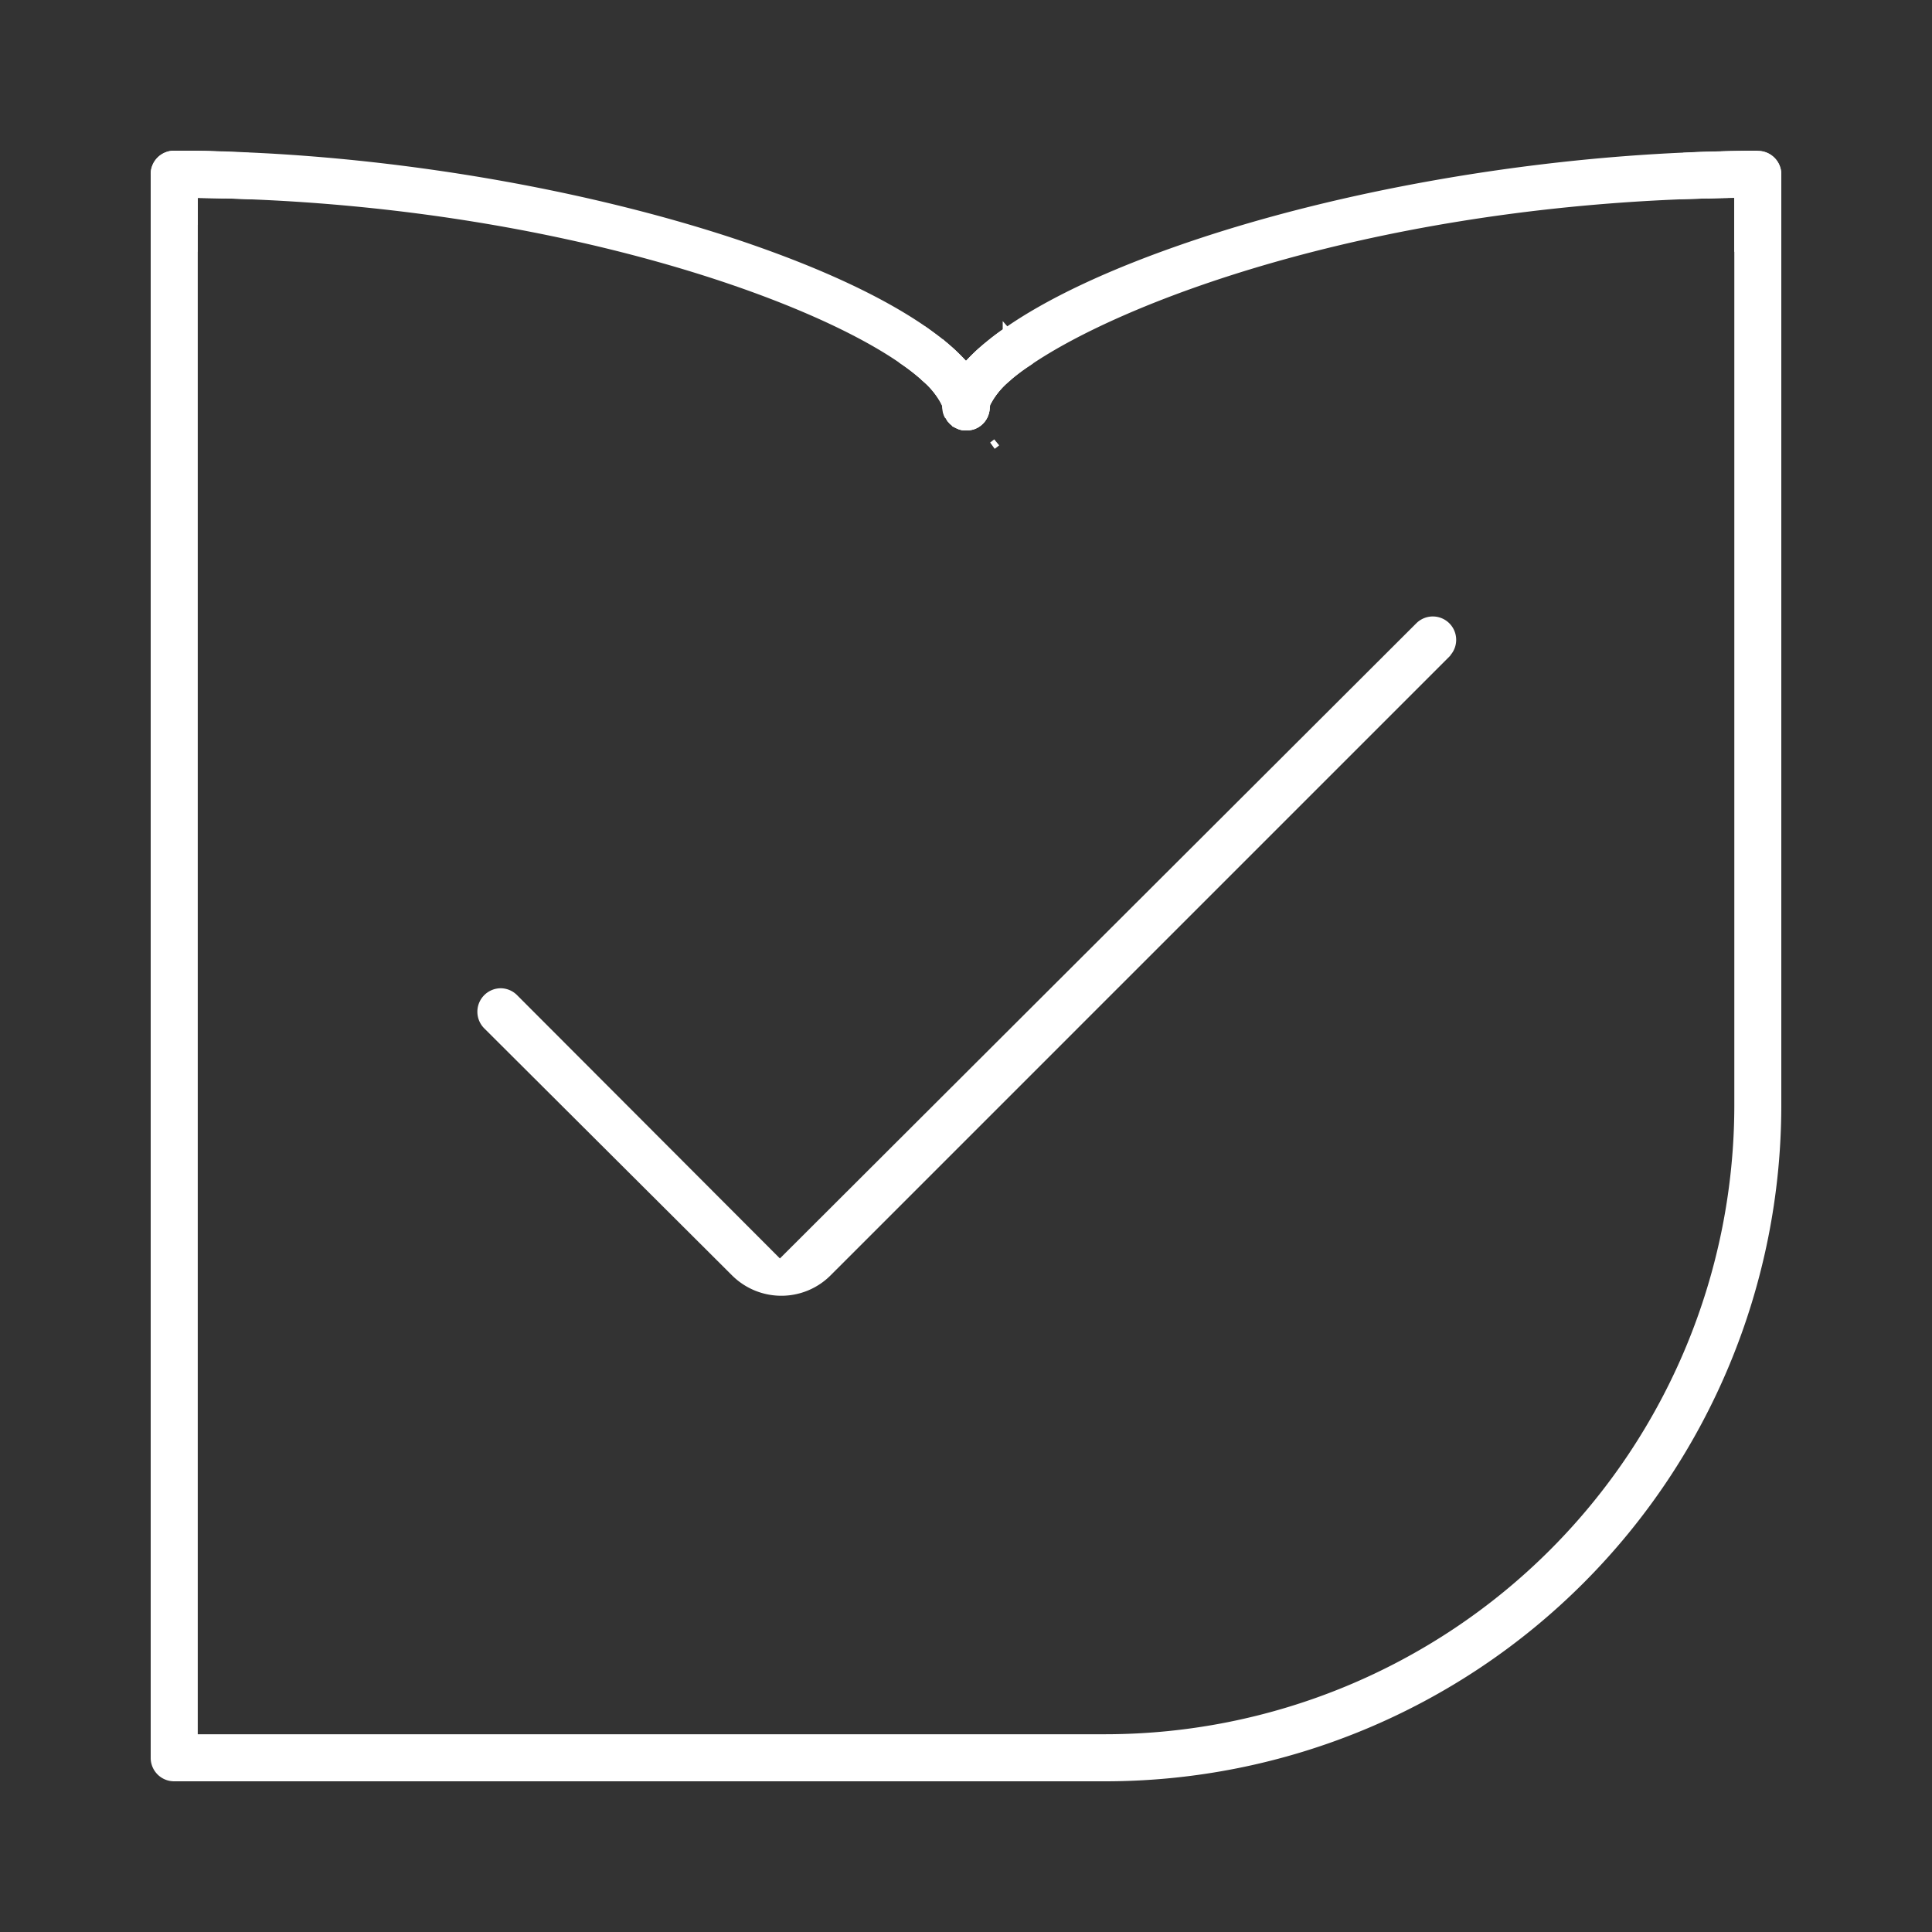 <svg viewBox="0 0 250 250" xmlns="http://www.w3.org/2000/svg" data-name="e9550101-096c-4c9f-ae4b-d5257e03d0e2" id="fc22ea4d-036d-4188-b4ed-1245dd89ce11"><rect x="0" y="0" width="250" height="250" fill="#333333" stroke="none"/><defs><style>.a4676881-7b6f-49d2-ad9e-26253066c094{fill:#fff;stroke:#fff;stroke-miterlimit:10;}</style></defs><g data-name="bae45215-93db-4c51-abb2-dddbf04ad9e3" id="ff4db5a9-b7c3-42a8-9a7e-0f6f084cdf52"><path d="M230,22.57V143.08A87,87,0,0,1,143.08,230H22.57A2.53,2.53,0,0,1,20,227.51V22.57A2.53,2.53,0,0,1,22.49,20h.08c1.82,0,3.65,0,5.5.08a5.93,5.93,0,0,1,.52,2.45v2.6l-3.5-.07V224.91h118a81.92,81.92,0,0,0,81.83-81.83V25.1c-1.18,0-2.34,0-3.5.06V22.57a5.93,5.93,0,0,1,.52-2.45c1.85-.06,3.68-.08,5.5-.08a2.53,2.53,0,0,1,2.56,2.5Z" class="a4676881-7b6f-49d2-ad9e-26253066c094"></path><path d="M31.8,20.25c-1.25-.06-2.49-.1-3.73-.13-1.85-.06-3.68-.08-5.5-.08a2.52,2.52,0,0,1,2.52,2.52h0V25.1l3.5.07c1.17,0,2.34.06,3.5.11V22.57A9.58,9.58,0,0,0,31.8,20.25Zm190.13-.13c-1.24,0-2.48.07-3.73.13a9.58,9.58,0,0,0-.29,2.32v2.7l3.5-.11c1.16,0,2.32-.05,3.5-.06V22.57A2.52,2.52,0,0,1,227.38,20h.05c-1.82,0-3.65.06-5.5.12Z" class="a4676881-7b6f-49d2-ad9e-26253066c094"></path><path d="M130.21,49A10.5,10.5,0,0,0,128,51.58l-.36.64-.08.73a2.51,2.51,0,0,1-1.79,2.16h0a3.4,3.4,0,0,1-.46.09h-.55a2.14,2.14,0,0,1-.66-.17l-.21-.09-.19-.1a3.94,3.94,0,0,1-.45-.36l-.16-.18a.52.52,0,0,1-.14-.19c-.06-.08-.1-.17-.15-.25h0a2.26,2.26,0,0,1-.3-.87l-.07-.66-.31-.6A10.91,10.91,0,0,0,119.83,49,26.51,26.51,0,0,0,117,46.76C104.58,38,72.27,26.84,32.09,25.28c-1.16-.05-2.33-.09-3.5-.11l-3.5-.07v3.5H22.57A5.88,5.88,0,0,1,20,28V22.57A2.53,2.53,0,0,1,22.49,20h.08c1.82,0,3.65,0,5.5.08,1.24,0,2.48.07,3.73.13,21.49.92,44.55,5,63.3,11.22,11.56,3.86,19.52,7.82,24.66,11.43,1,.72,1.94,1.42,2.74,2.11a24.49,24.49,0,0,1,2.5,2.49A22.52,22.52,0,0,1,127.52,45,15.44,15.44,0,0,1,130.21,49Z" class="a4676881-7b6f-49d2-ad9e-26253066c094"></path><path d="M22.57,25.09A2.52,2.52,0,0,1,20,22.62v9.13a9.41,9.41,0,0,0,2.53.34h2.52v-7ZM124.06,55a2.14,2.14,0,0,0,.66.17A2.91,2.91,0,0,1,124.06,55Zm6.19-12.11a30.91,30.91,0,0,0-2.73,2.1A22.61,22.61,0,0,0,125,47.46c1.74,2,2.52,3.78,2.52,5.23a2.53,2.53,0,0,1-1.78,2.42,2.51,2.51,0,0,0,1.8-2.11l.08-.73.36-.64A10.6,10.6,0,0,1,130.21,49,25,25,0,0,1,133,46.88a20.76,20.76,0,0,0-2.75-4Z" class="a4676881-7b6f-49d2-ad9e-26253066c094"></path><path d="M128.43,57.66a5.34,5.34,0,0,0,.53-.41h0Z" class="a4676881-7b6f-49d2-ad9e-26253066c094"></path><path d="M230,22.57V28a6,6,0,0,1-2.53.56H225V25.1c-1.18,0-2.34,0-3.5.06l-3.5.11C176.2,26.86,145.07,38.6,133,46.88A25,25,0,0,0,130.21,49,10.5,10.5,0,0,0,128,51.58l-.36.64-.08.73a2.51,2.51,0,0,1-1.79,2.16h0a3.4,3.4,0,0,1-.46.09h-.55a2.14,2.14,0,0,1-.66-.17l-.21-.09-.19-.1a3.94,3.94,0,0,1-.45-.36l-.16-.18a.52.52,0,0,1-.14-.19c-.06-.08-.1-.17-.15-.25h0a2.26,2.26,0,0,1-.3-.87l-.07-.66-.31-.6A10.91,10.91,0,0,0,119.83,49a15.8,15.8,0,0,1,2.67-4,24.2,24.2,0,0,1,2.5,2.46A22.52,22.52,0,0,1,127.52,45a30.91,30.91,0,0,1,2.73-2.1c5.14-3.6,13.1-7.56,24.65-11.42,18.77-6.27,41.83-10.33,63.3-11.25,1.25-.06,2.49-.1,3.73-.13,1.85-.06,3.68-.08,5.5-.08A2.53,2.53,0,0,1,230,22.51Z" class="a4676881-7b6f-49d2-ad9e-26253066c094"></path><path d="M125,47.46A24.2,24.2,0,0,0,122.5,45c-.8-.69-1.72-1.39-2.74-2.11A20.64,20.64,0,0,0,117,46.76,26.51,26.51,0,0,1,119.83,49a10.94,10.94,0,0,1,2.24,2.74l.31.6.07.66a2.26,2.26,0,0,0,.3.87,2.71,2.71,0,0,1-.28-1.15C122.47,51.24,123.25,49.46,125,47.46ZM227.43,25.09h-2.52v7h2.52a9.41,9.41,0,0,0,2.53-.34V22.57a2.52,2.52,0,0,1-2.52,2.52Z" class="a4676881-7b6f-49d2-ad9e-26253066c094"></path><path d="M187.18,84.62l-80.07,80.07a8.48,8.48,0,0,1-6,2.48H101a8.53,8.53,0,0,1-5.9-2.47L63,132.7a2.54,2.54,0,0,1,1.78-4.32h0a2.52,2.52,0,0,1,1.79.76l34.35,34.41L183.63,81a2.52,2.52,0,0,1,3.55,3.59Z" class="a4676881-7b6f-49d2-ad9e-26253066c094"></path></g></svg>